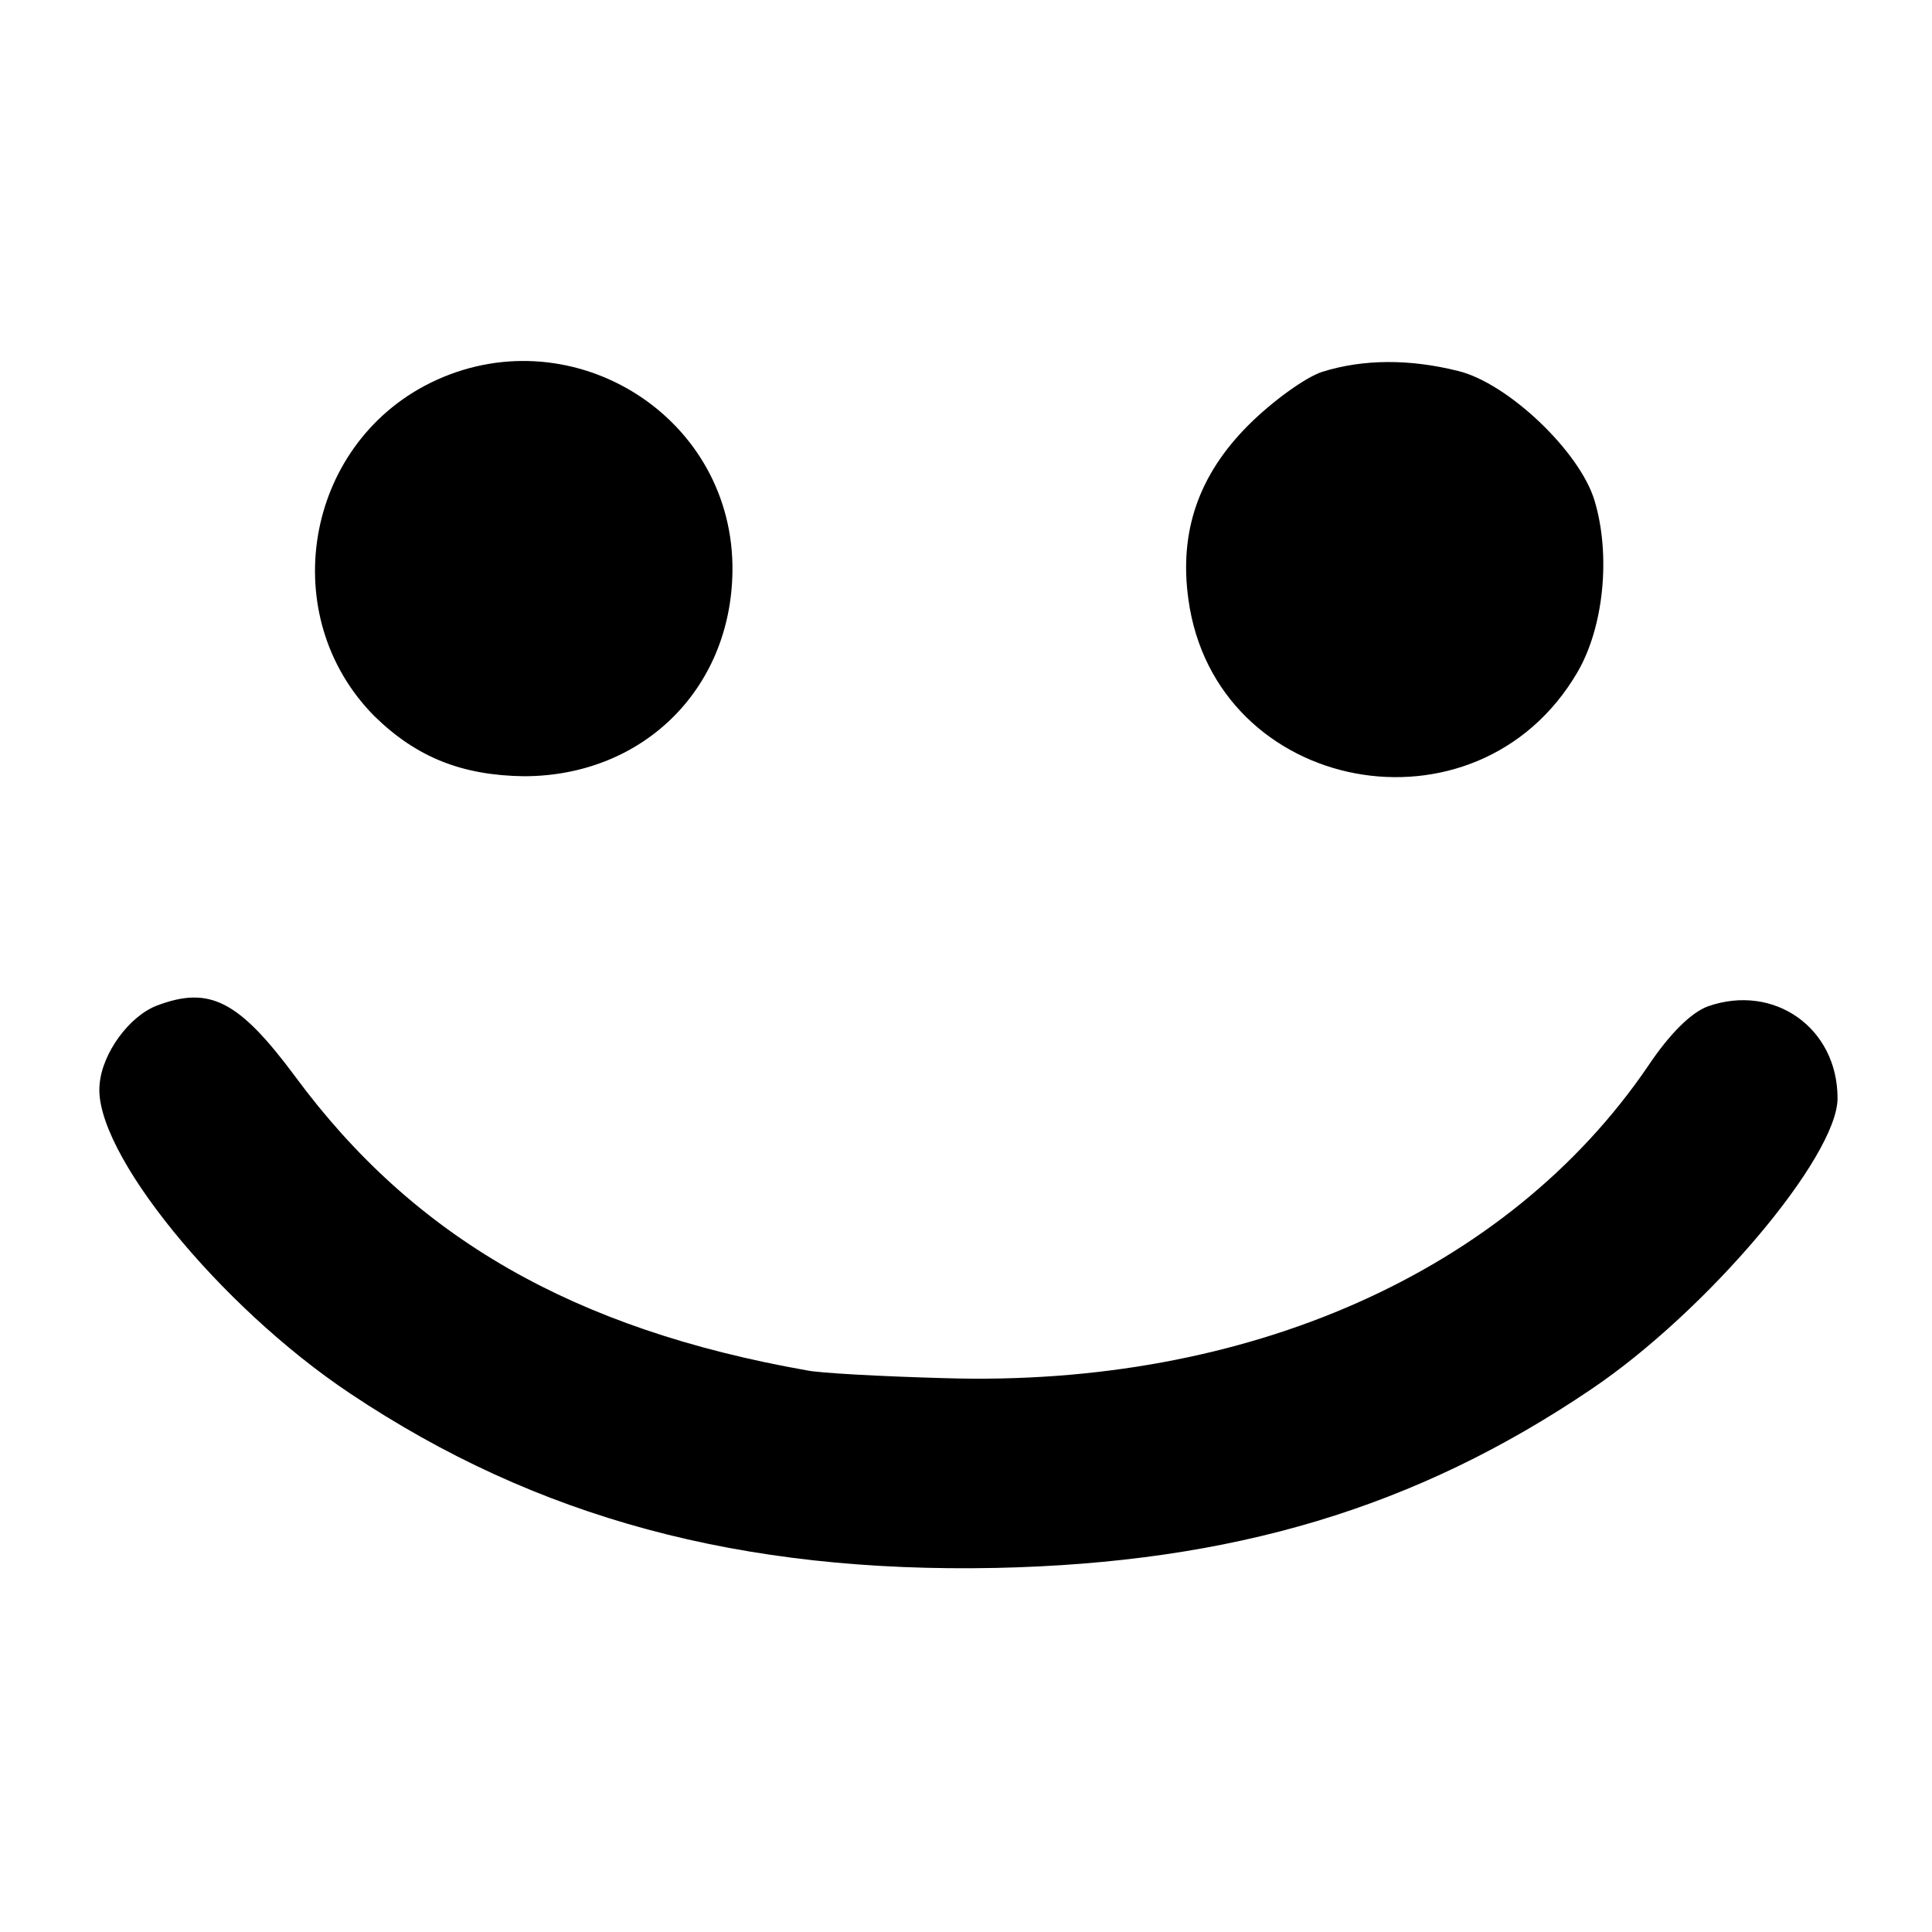 <?xml version="1.0" standalone="no"?>
<!DOCTYPE svg PUBLIC "-//W3C//DTD SVG 20010904//EN"
 "http://www.w3.org/TR/2001/REC-SVG-20010904/DTD/svg10.dtd">
<svg version="1.0" xmlns="http://www.w3.org/2000/svg"
 width="225pt" height="225pt" viewBox="0 0 225 225"
 preserveAspectRatio="xMidYMid meet">
<g transform="translate(0,225) scale(0.1,-0.1)"
fill="#000000" stroke="none">
<path d="M501 1804 c-147 -73 -180 -272 -65 -388 49 -48 102 -69 174 -70 141
0 245 105 243 246 -3 178 -192 291 -352 212z"/>
<path d="M1540 1817 c-19 -6 -58 -34 -86 -62 -58 -58 -81 -124 -70 -203 31
-227 336 -285 453 -85 31 53 39 137 20 200 -17 57 -101 137 -159 151 -56 14
-110 14 -158 -1z"/>
<path d="M183 1079 c-32 -12 -64 -55 -67 -92 -8 -77 139 -258 292 -360 217
-145 455 -209 752 -203 276 6 489 70 693 208 135 91 287 271 287 339 0 82 -74
134 -151 107 -19 -7 -44 -31 -70 -70 -163 -239 -466 -374 -819 -363 -74 2
-146 6 -160 9 -272 48 -458 155 -596 342 -66 89 -100 106 -161 83z"/>
</g>
</svg>
